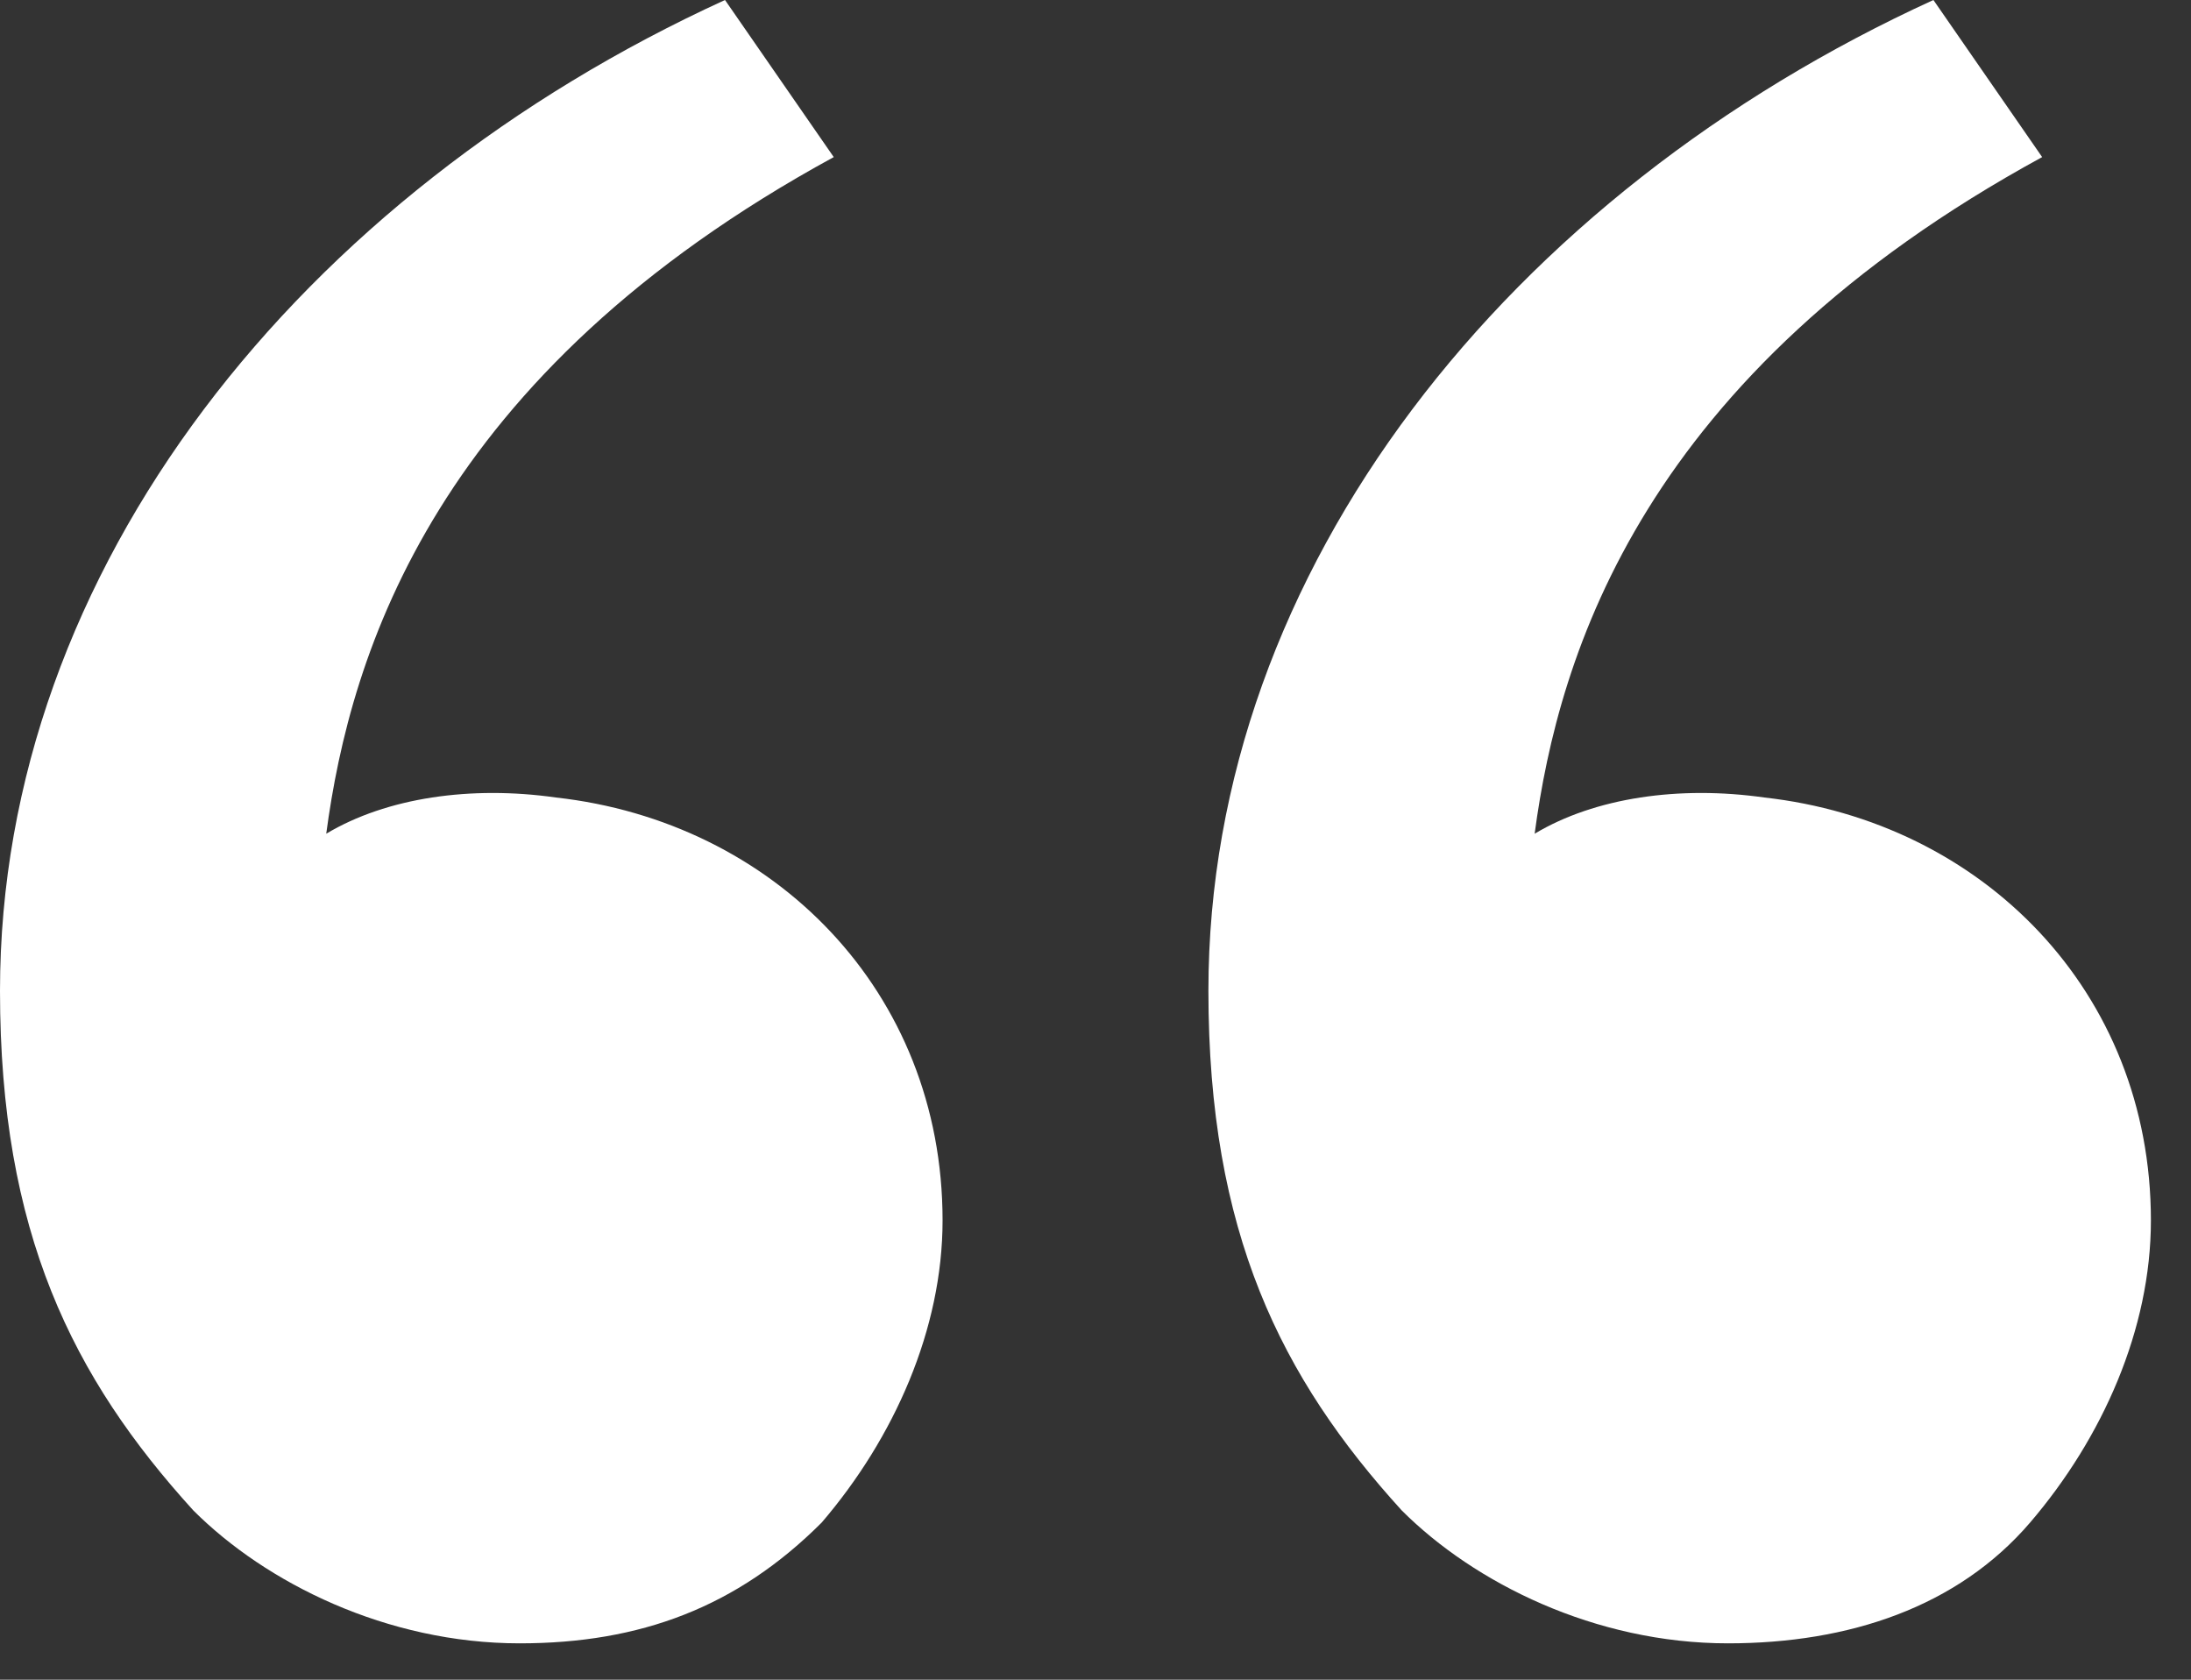 <svg xmlns="http://www.w3.org/2000/svg" width="30" height="23" viewBox="0 0 30 23" fill="none">
<rect x="0" y="0" width="30" height="23" fill="#333333" stroke="none"/>
<path d="M2.647 20.682C0.993 18.862 0 16.877 0 13.567C0 7.776 4.136 2.647 9.927 0L11.416 2.151C5.956 5.129 4.798 8.935 4.467 11.416C5.295 10.92 6.453 10.755 7.611 10.92C10.589 11.251 12.906 13.567 12.906 16.711C12.906 18.2 12.244 19.689 11.251 20.848C10.093 22.006 8.769 22.502 7.115 22.502C5.295 22.502 3.64 21.675 2.647 20.682ZM19.193 20.682C17.538 18.862 16.546 16.877 16.546 13.567C16.546 7.776 20.682 2.647 26.473 0L27.962 2.151C22.502 5.129 21.344 8.935 21.013 11.416C21.84 10.92 22.998 10.755 24.157 10.92C27.135 11.251 29.451 13.567 29.451 16.711C29.451 18.2 28.789 19.689 27.797 20.848C26.804 22.006 25.315 22.502 23.66 22.502C21.84 22.502 20.186 21.675 19.193 20.682Z" fill="white"></path>
</svg>